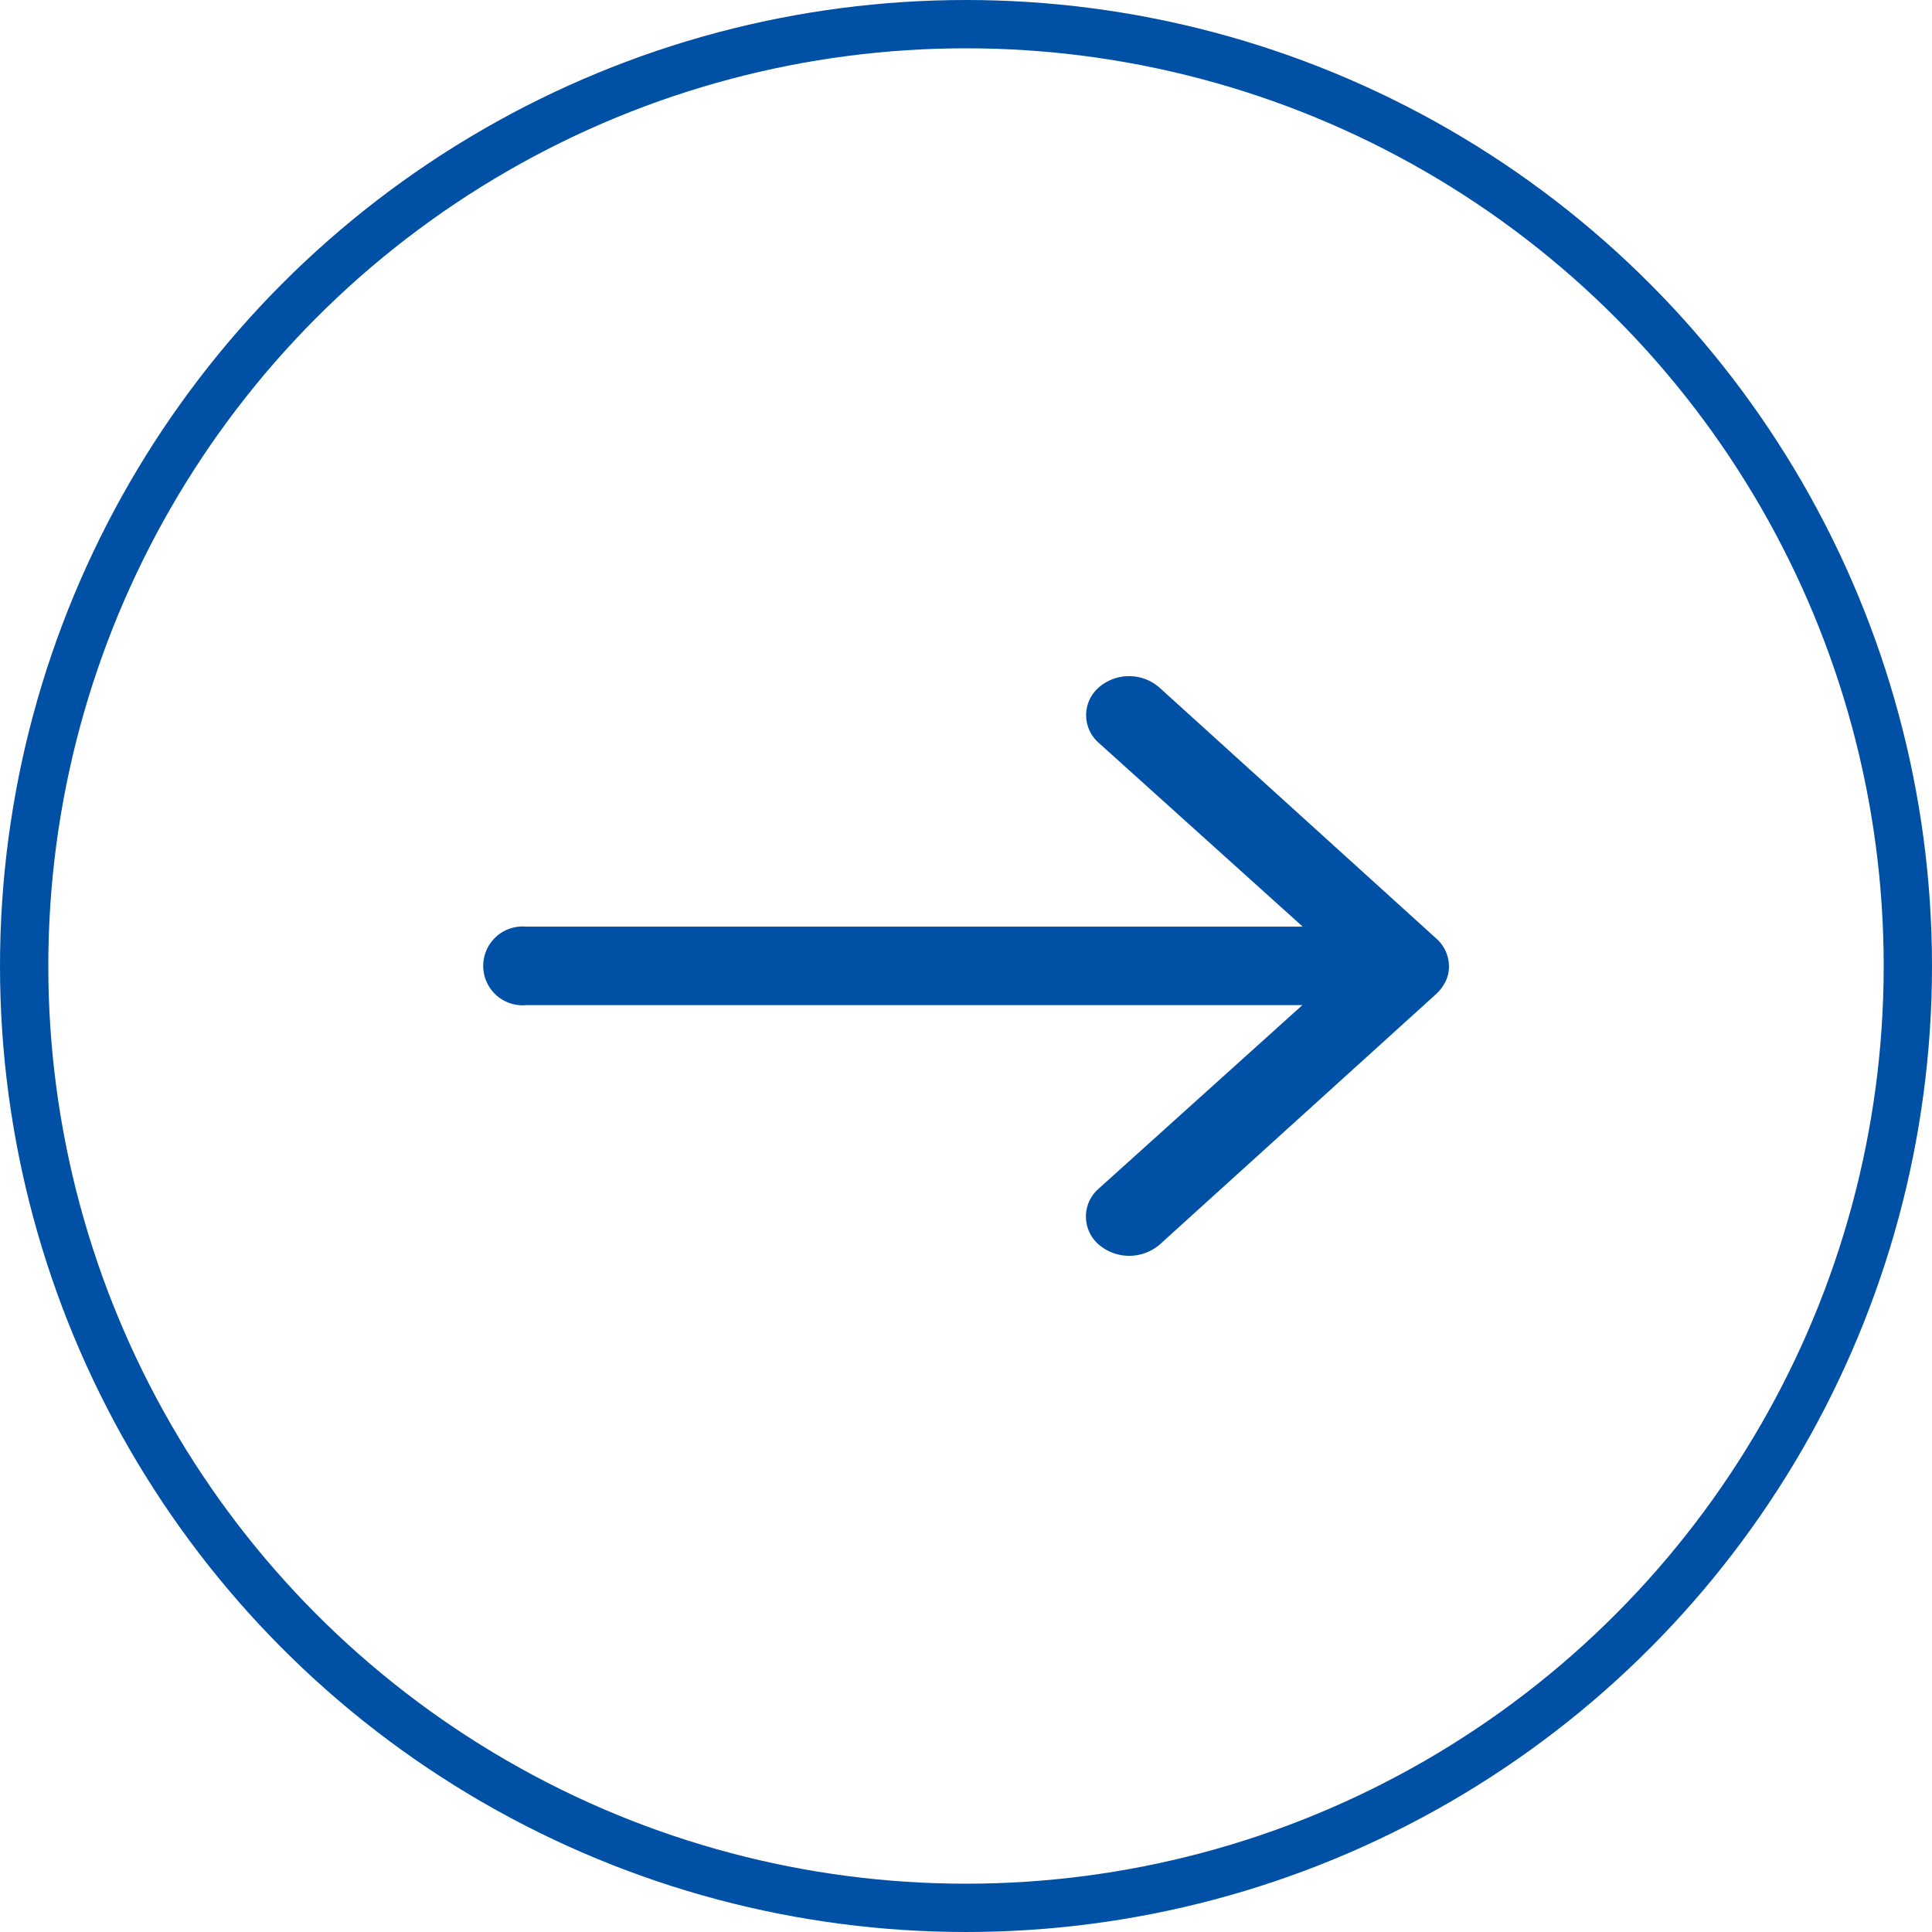 <svg xmlns="http://www.w3.org/2000/svg" width="40" height="40"><g data-name="グループ 8"><g fill="none" stroke="#0050a5" data-name="楕円形 1"><circle cx="20" cy="20" r="20" stroke="none"/><circle cx="20" cy="20" r="19.5"/></g><path fill="#0050a5" d="M22.754 14.229a.76.76 0 0 0-.007 1.15l4.224 3.806H10.896a.816.816 0 1 0 0 1.625h16.068l-4.224 3.806a.765.765 0 0 0 .007 1.15.97.97 0 0 0 1.271-.006l5.724-5.187a.9.9 0 0 0 .188-.256.7.7 0 0 0 .069-.312.77.77 0 0 0-.257-.569l-5.723-5.188a.955.955 0 0 0-1.265-.019" data-name="Icon ionic-ios-arrow-round-forward"/></g></svg>